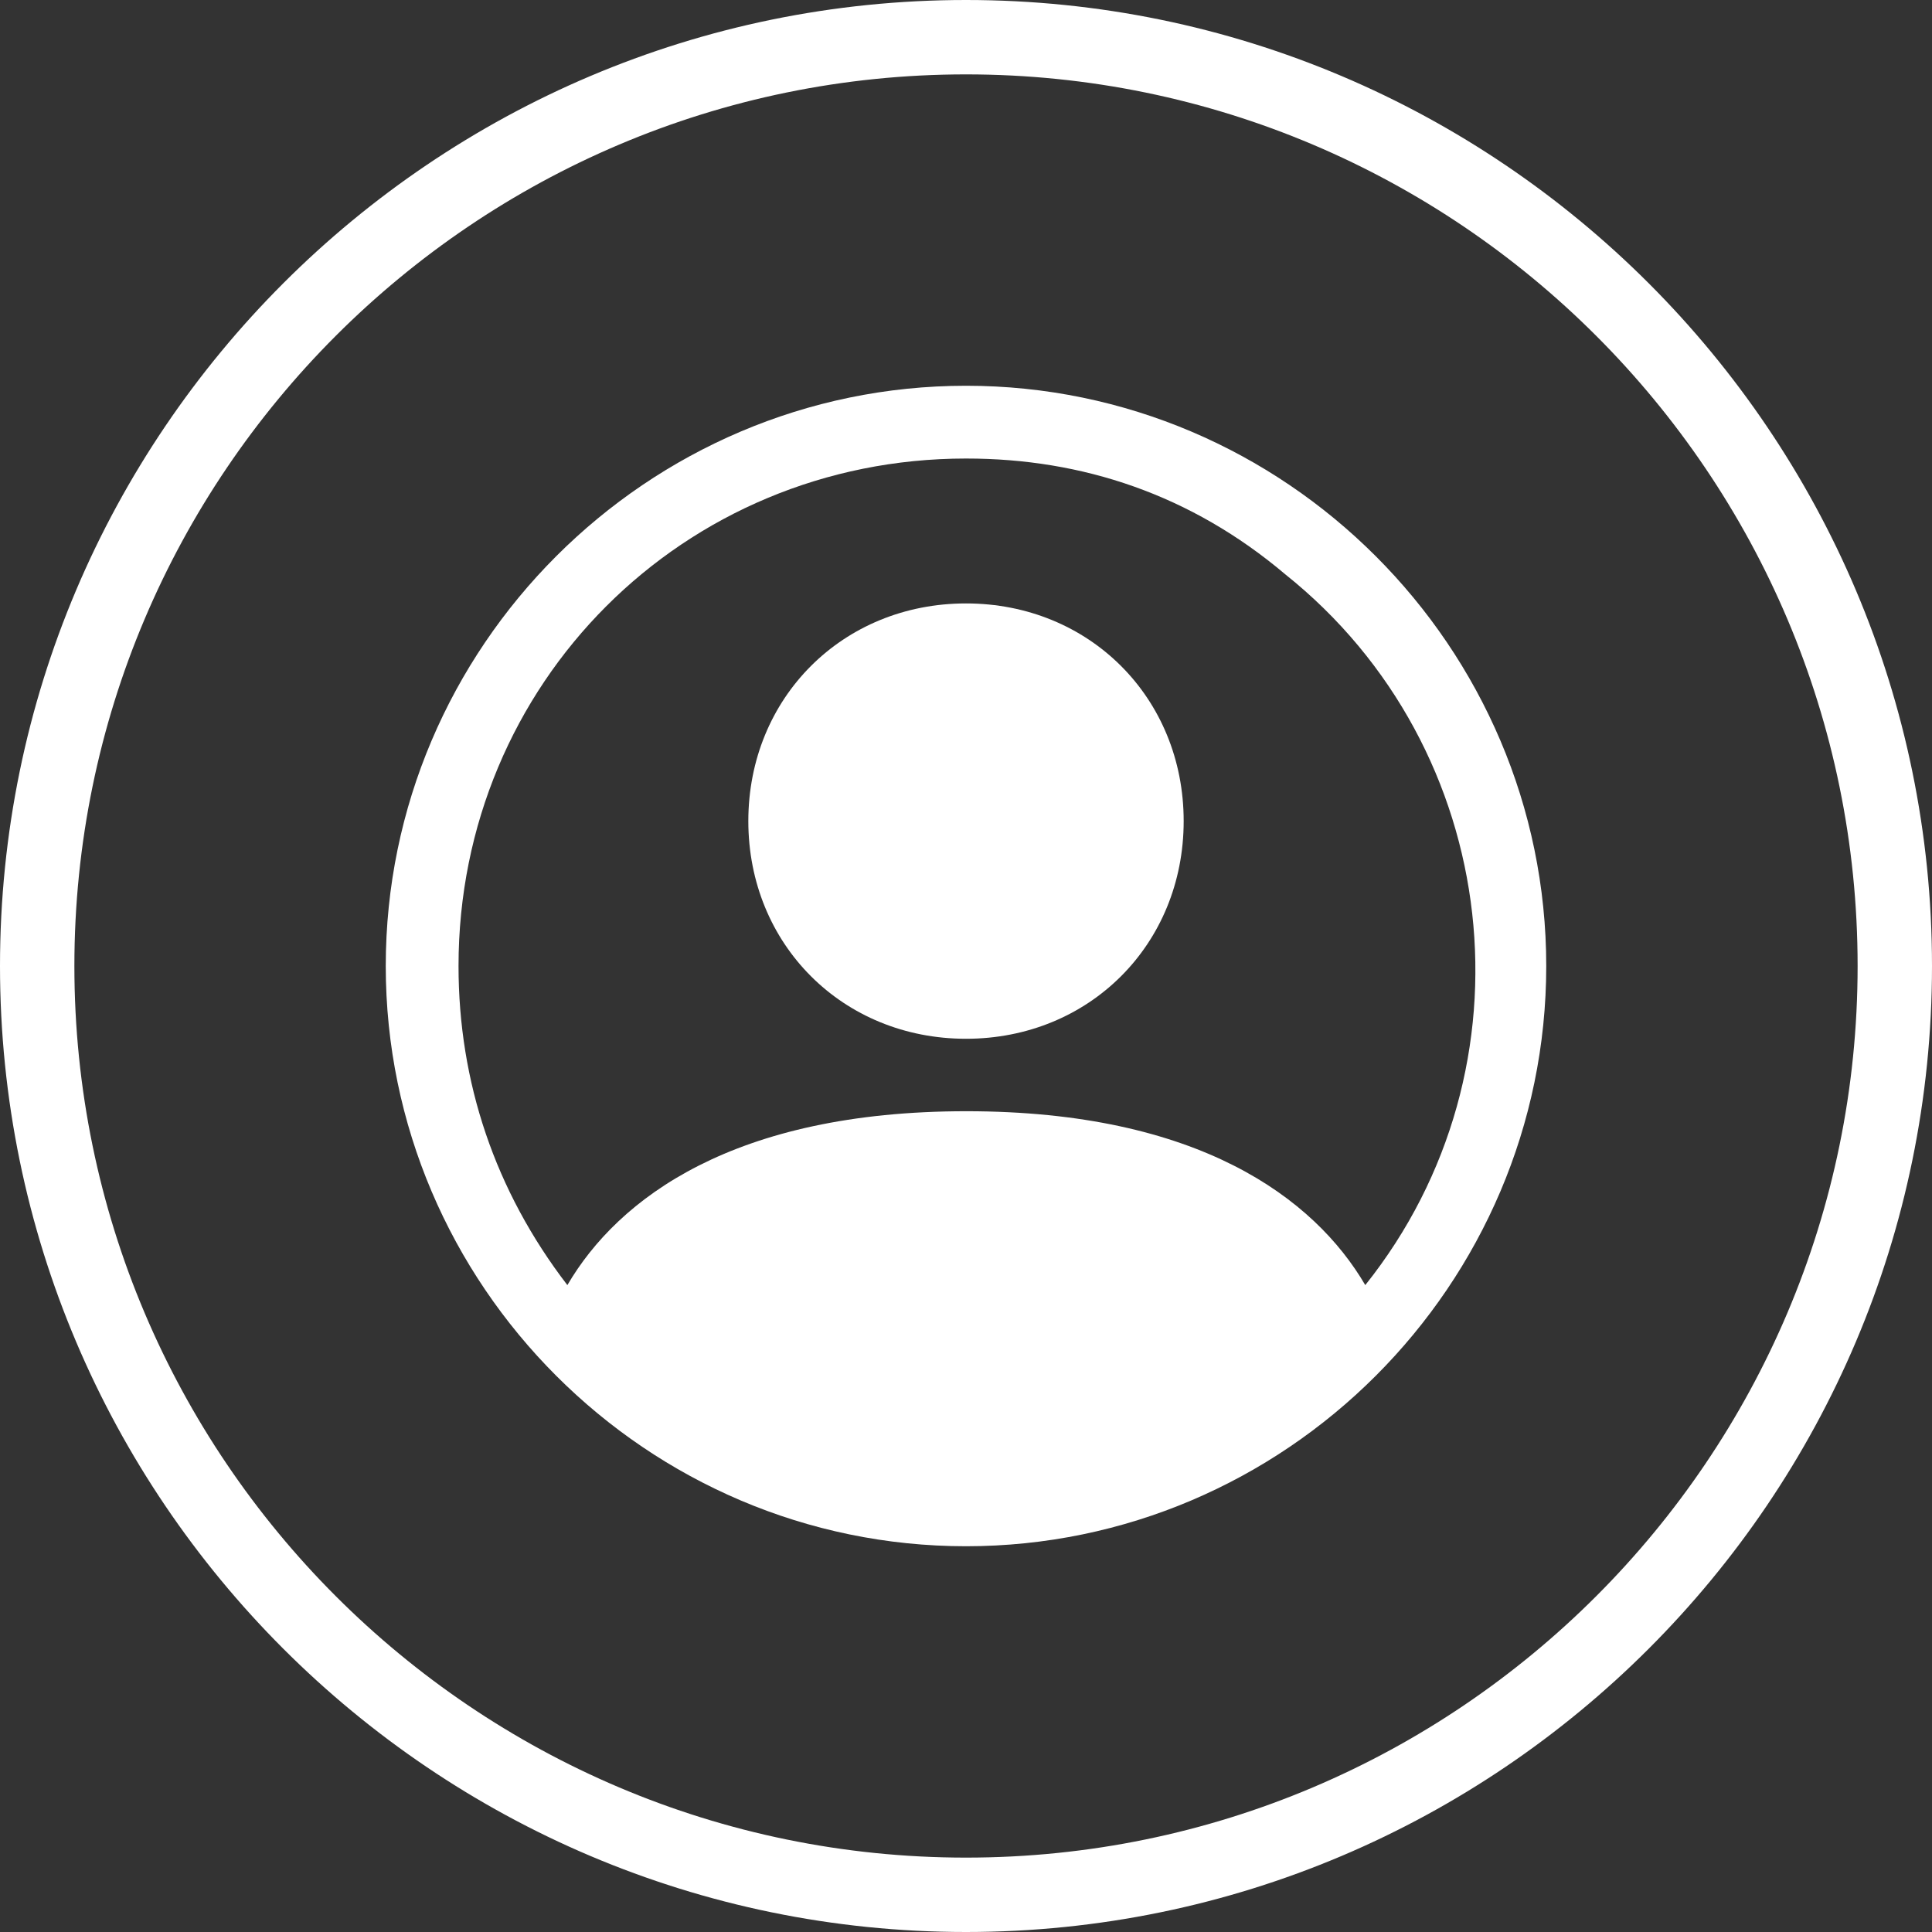<?xml version="1.0" encoding="UTF-8"?>
<svg id="Layer_1" data-name="Layer 1" xmlns="http://www.w3.org/2000/svg" viewBox="0 0 60 60">
  <rect x="0" y="0" width="60" height="60" fill="#333333" stroke="none"/>
  <defs>
    <style>
      .cls-1, .cls-2 {
        fill: #fff;
        stroke-width: 0px;
      }

      .cls-2 {
        fill-rule: evenodd;
      }
    </style>
  </defs>
  <path class="cls-1" d="M30,0C13.46,0,0,13.46,0,30s13.46,30,30,30,30-13.46,30-30S46.54,0,30,0h0ZM30,57.69c-15.27,0-27.69-12.42-27.69-27.69S14.73,2.31,30,2.31s27.69,12.42,27.69,27.69-12.42,27.69-27.69,27.69h0Z"/>
  <g>
    <path class="cls-1" d="M36.76,25.5c0,3.83-2.93,6.76-6.76,6.76s-6.76-2.93-6.76-6.76,2.93-6.76,6.76-6.76,6.76,2.93,6.76,6.76"/>
    <path class="cls-2" d="M11.98,30c0-9.91,8.11-18.02,18.02-18.02s18.02,8.11,18.02,18.02-8.11,18.02-18.02,18.02-18.02-8.11-18.02-18.02M30,14.24c-8.78,0-15.76,6.98-15.76,15.76,0,3.6,1.13,6.98,3.38,9.91,1.58-2.7,5.18-5.4,12.39-5.4s10.81,2.7,12.39,5.4c5.4-6.76,4.28-16.67-2.48-22.07-2.93-2.48-6.31-3.6-9.91-3.6"/>
  </g>
</svg>